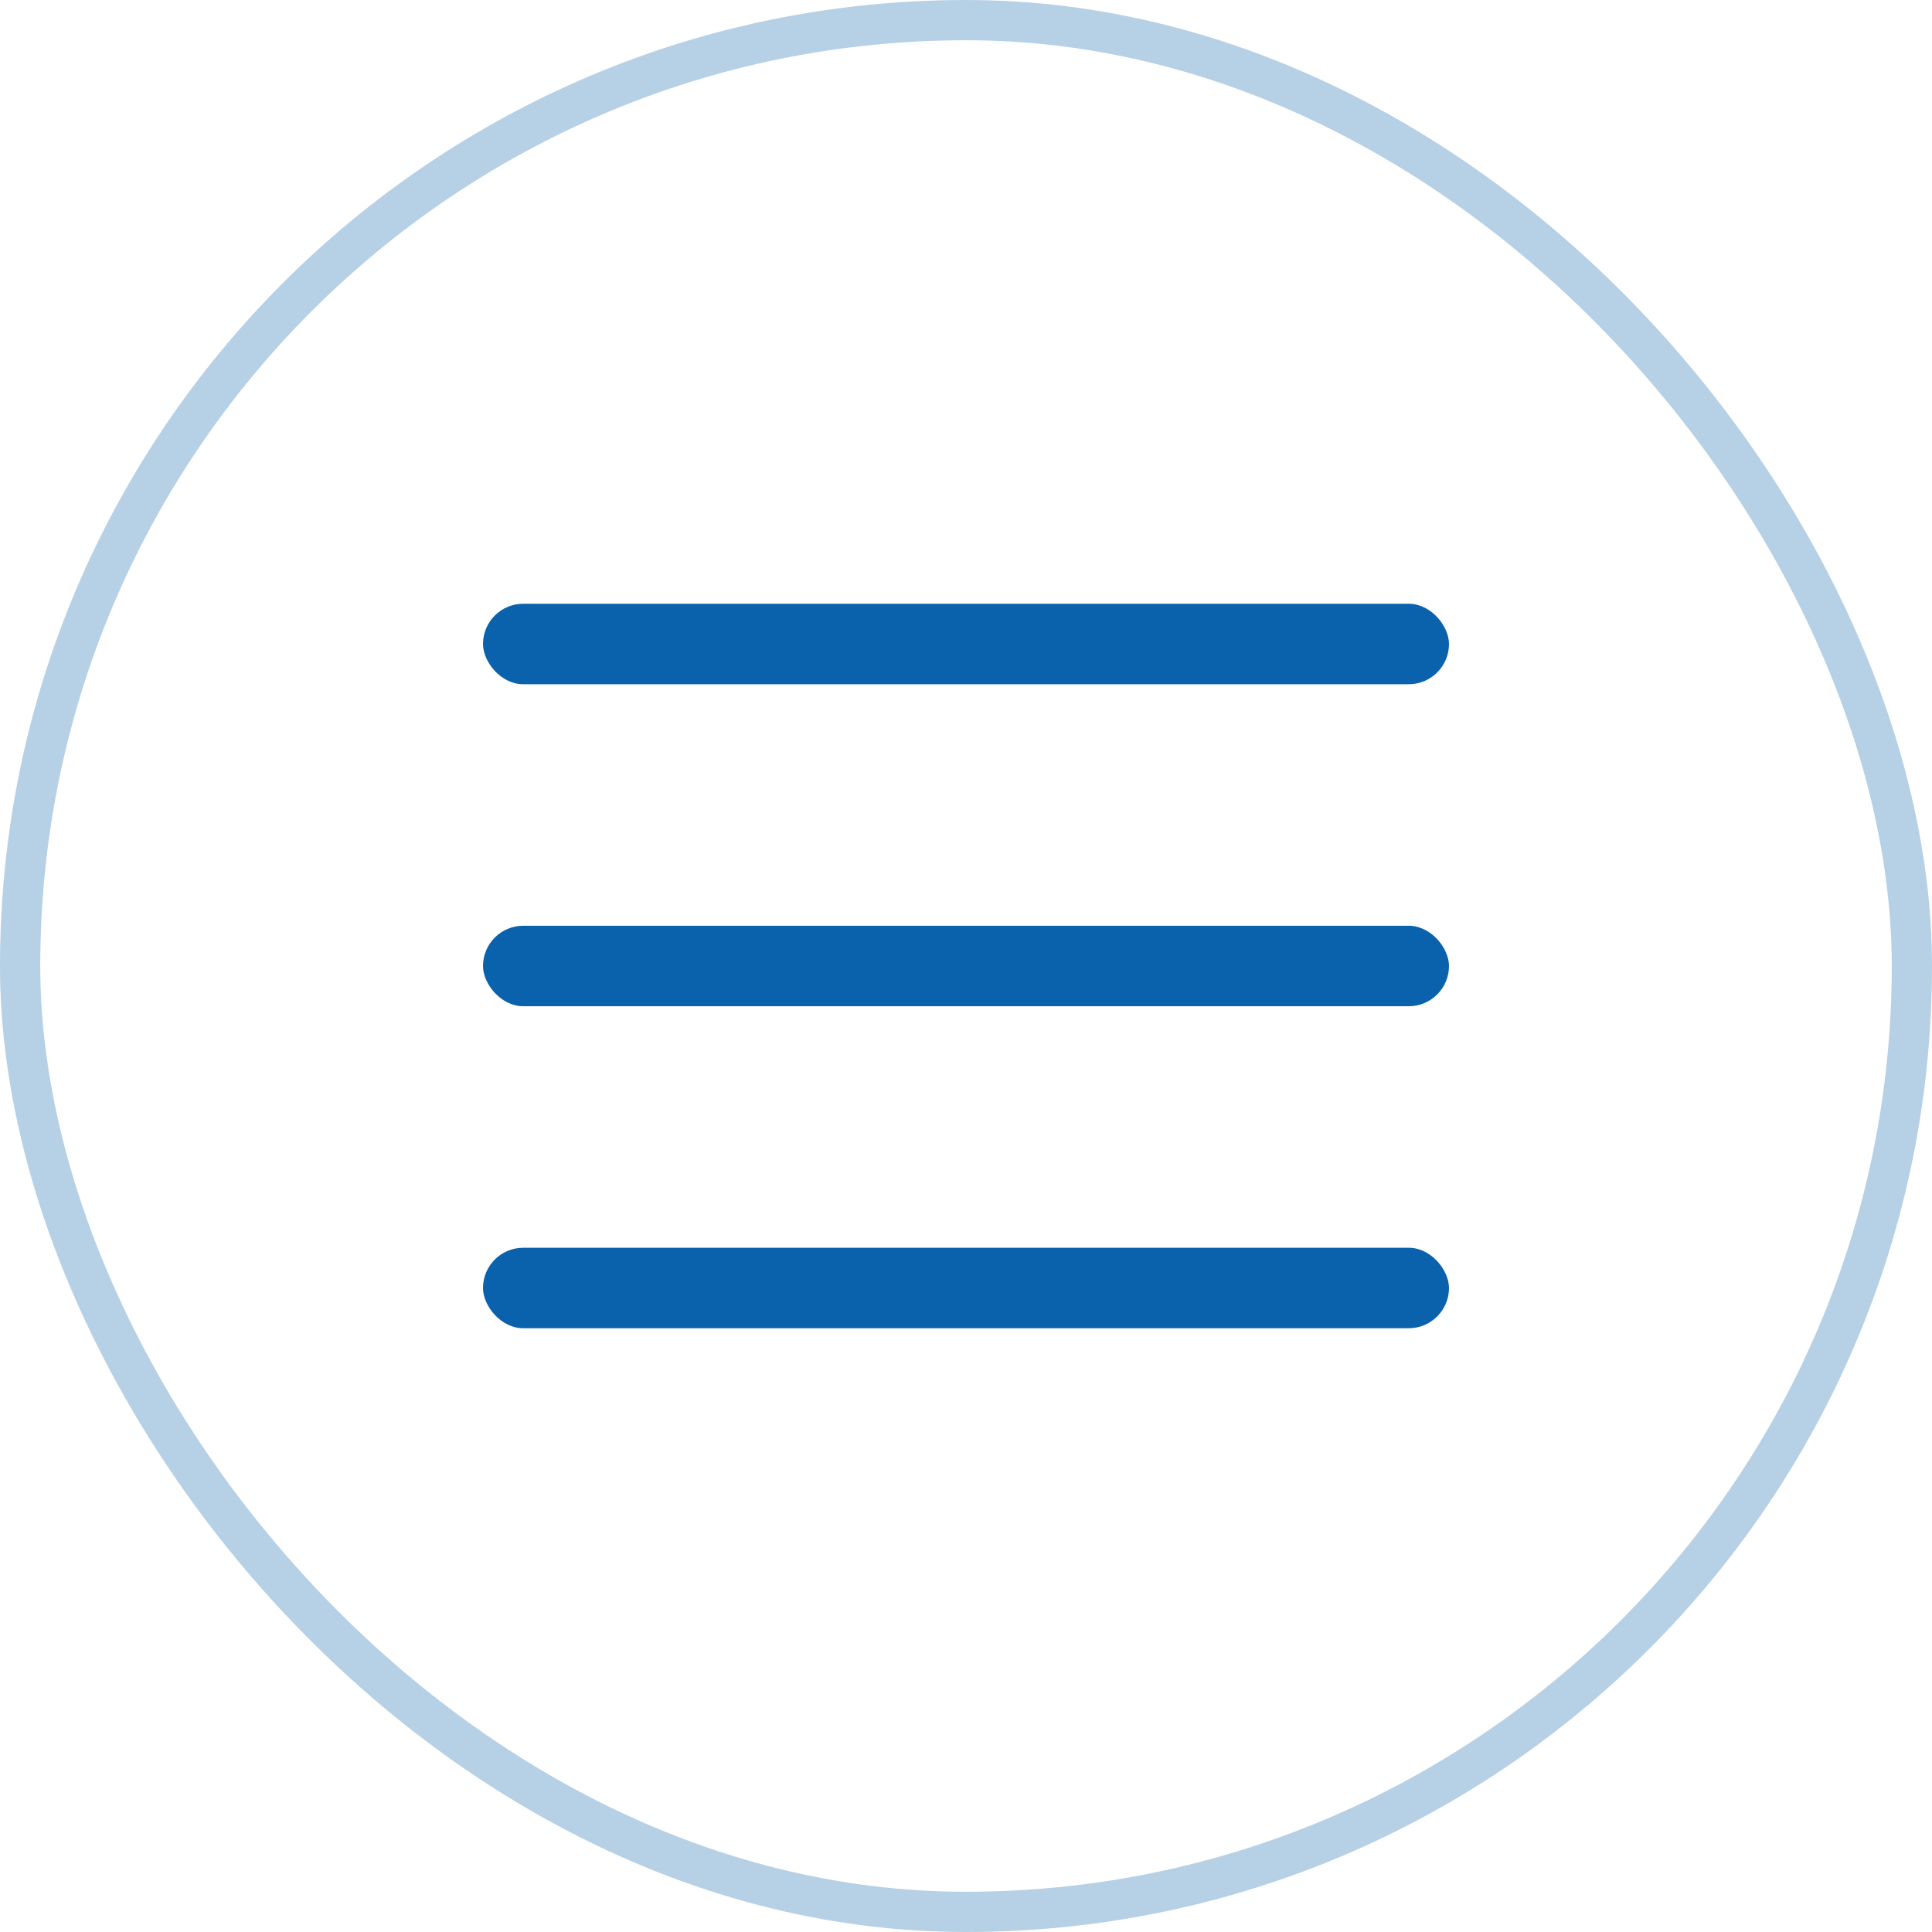 <?xml version="1.0" encoding="UTF-8"?> <svg xmlns="http://www.w3.org/2000/svg" width="48" height="48" viewBox="0 0 48 48" fill="none"><rect x="0.5" y="0.5" width="47" height="47" rx="23.5" stroke="#0A62AC" stroke-opacity="0.3"></rect><rect x="12" y="15" width="24" height="2" rx="1" fill="#0A62AC"></rect><rect x="12" y="23" width="24" height="2" rx="1" fill="#0A62AC"></rect><rect x="12" y="31" width="24" height="2" rx="1" fill="#0A62AC"></rect></svg> 